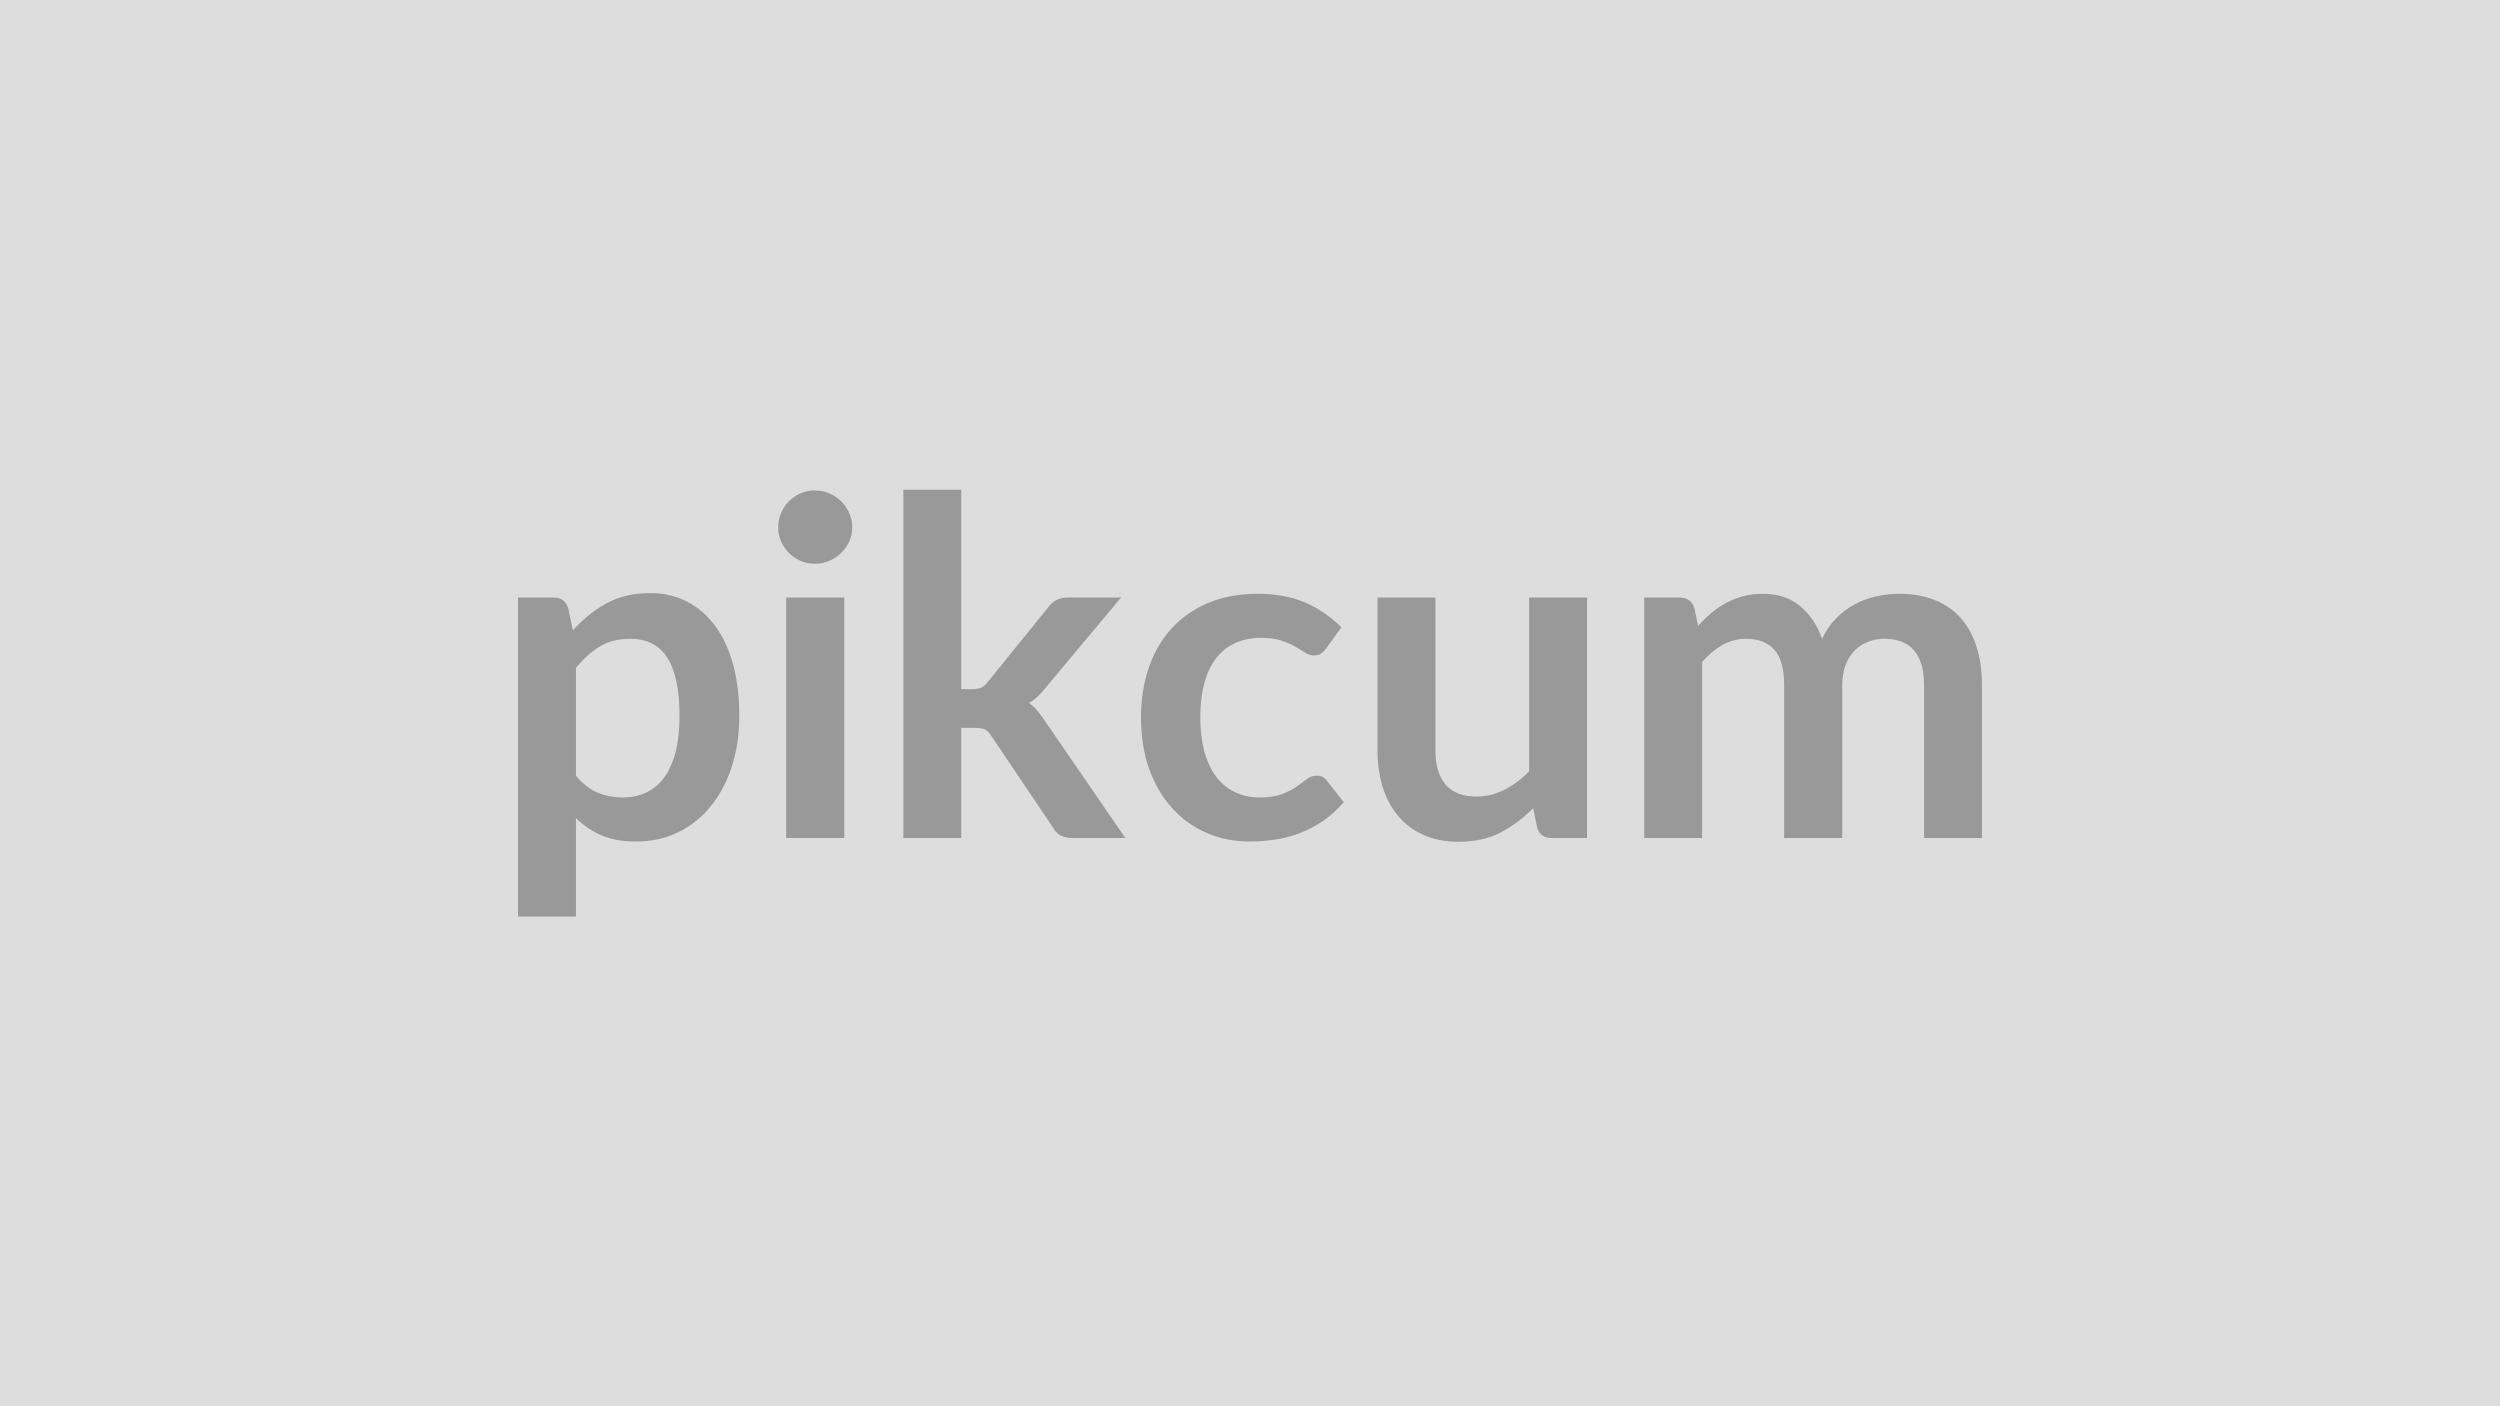 <svg xmlns="http://www.w3.org/2000/svg" width="320" height="180" viewBox="0 0 320 180"><rect width="100%" height="100%" fill="#DDDDDD"/><path fill="#999999" d="M73.72 85.485v13.8q1.26 1.53 2.74 2.16 1.49.63 3.23.63 1.68 0 3.03-.63t2.29-1.92q.95-1.29 1.46-3.25.51-1.97.51-4.64 0-2.7-.44-4.57-.43-1.88-1.24-3.05t-1.97-1.71q-1.15-.54-2.62-.54-2.31 0-3.93.98-1.62.97-3.06 2.74m-.99-7.65.6 2.85q1.89-2.13 4.29-3.45t5.64-1.32q2.52 0 4.61 1.05 2.08 1.05 3.59 3.05 1.52 1.99 2.34 4.91.83 2.93.83 6.71 0 3.45-.93 6.39t-2.66 5.1q-1.72 2.16-4.17 3.37-2.44 1.22-5.47 1.22-2.58 0-4.41-.79-1.83-.8-3.27-2.21v12.6h-7.41v-40.83h4.53q1.44 0 1.89 1.35m27.9-1.35h7.44v30.78h-7.44zm8.46-8.97q0 .96-.39 1.8t-1.04 1.47q-.64.63-1.51 1-.87.38-1.86.38-.96 0-1.82-.38-.85-.37-1.48-1t-1.01-1.47q-.37-.84-.37-1.8 0-.99.37-1.86.38-.87 1.01-1.5t1.48-1q.86-.38 1.82-.38.99 0 1.86.38.87.37 1.51 1 .65.63 1.04 1.5t.39 1.86m6.54-4.83h7.41v25.53h1.38q.75 0 1.18-.2.44-.19.89-.79l7.65-9.45q.48-.63 1.06-.96.59-.33 1.52-.33h6.78l-9.57 11.43q-1.02 1.35-2.22 2.07.63.45 1.12 1.05.5.6.95 1.29l10.26 14.94h-6.69q-.87 0-1.5-.28-.63-.29-1.05-1.04l-7.86-11.67q-.42-.69-.87-.9t-1.35-.21h-1.68v14.1h-7.41zm56.07 17.61-1.95 2.7q-.33.42-.65.66-.31.24-.91.24-.57 0-1.11-.34-.54-.35-1.29-.78-.75-.44-1.79-.78-1.03-.35-2.56-.35-1.95 0-3.42.71-1.47.7-2.45 2.02-.97 1.32-1.45 3.19-.48 1.88-.48 4.25 0 2.46.52 4.38.53 1.92 1.52 3.23.99 1.3 2.4 1.97 1.41.68 3.18.68t2.86-.44q1.1-.43 1.85-.95.75-.53 1.3-.96.56-.44 1.25-.44.9 0 1.35.69l2.13 2.7q-1.23 1.44-2.67 2.42-1.44.97-2.99 1.56-1.54.58-3.18.82-1.63.24-3.25.24-2.85 0-5.37-1.06-2.52-1.07-4.41-3.11t-2.99-4.99q-1.09-2.96-1.09-6.74 0-3.39.97-6.28.98-2.9 2.87-5.01 1.89-2.12 4.68-3.32t6.42-1.2q3.45 0 6.04 1.11 2.6 1.11 4.67 3.18m24.03-3.81h7.41v30.78h-4.53q-1.47 0-1.86-1.35l-.51-2.46q-1.89 1.92-4.17 3.11-2.28 1.18-5.37 1.18-2.52 0-4.46-.86-1.93-.85-3.25-2.41t-2-3.71q-.67-2.14-.67-4.72v-19.56h7.41v19.56q0 2.82 1.3 4.37 1.31 1.54 3.92 1.54 1.92 0 3.6-.86 1.68-.85 3.18-2.35zm22.14 30.78h-7.41v-30.78h4.53q1.44 0 1.89 1.35l.48 2.28q.81-.9 1.69-1.65.89-.75 1.89-1.29 1.01-.54 2.16-.86 1.16-.31 2.54-.31 2.91 0 4.78 1.58 1.88 1.57 2.81 4.18.72-1.53 1.8-2.63 1.08-1.09 2.37-1.78t2.74-1.02q1.46-.33 2.93-.33 2.55 0 4.53.78t3.33 2.28 2.05 3.66q.71 2.16.71 4.95v19.59h-7.41v-19.59q0-2.94-1.29-4.43-1.29-1.48-3.78-1.48-1.14 0-2.12.39-.97.39-1.71 1.13-.73.73-1.15 1.84t-.42 2.55v19.59h-7.44v-19.59q0-3.09-1.25-4.5-1.24-1.41-3.64-1.41-1.62 0-3.02.8-1.39.79-2.59 2.17z"/></svg>